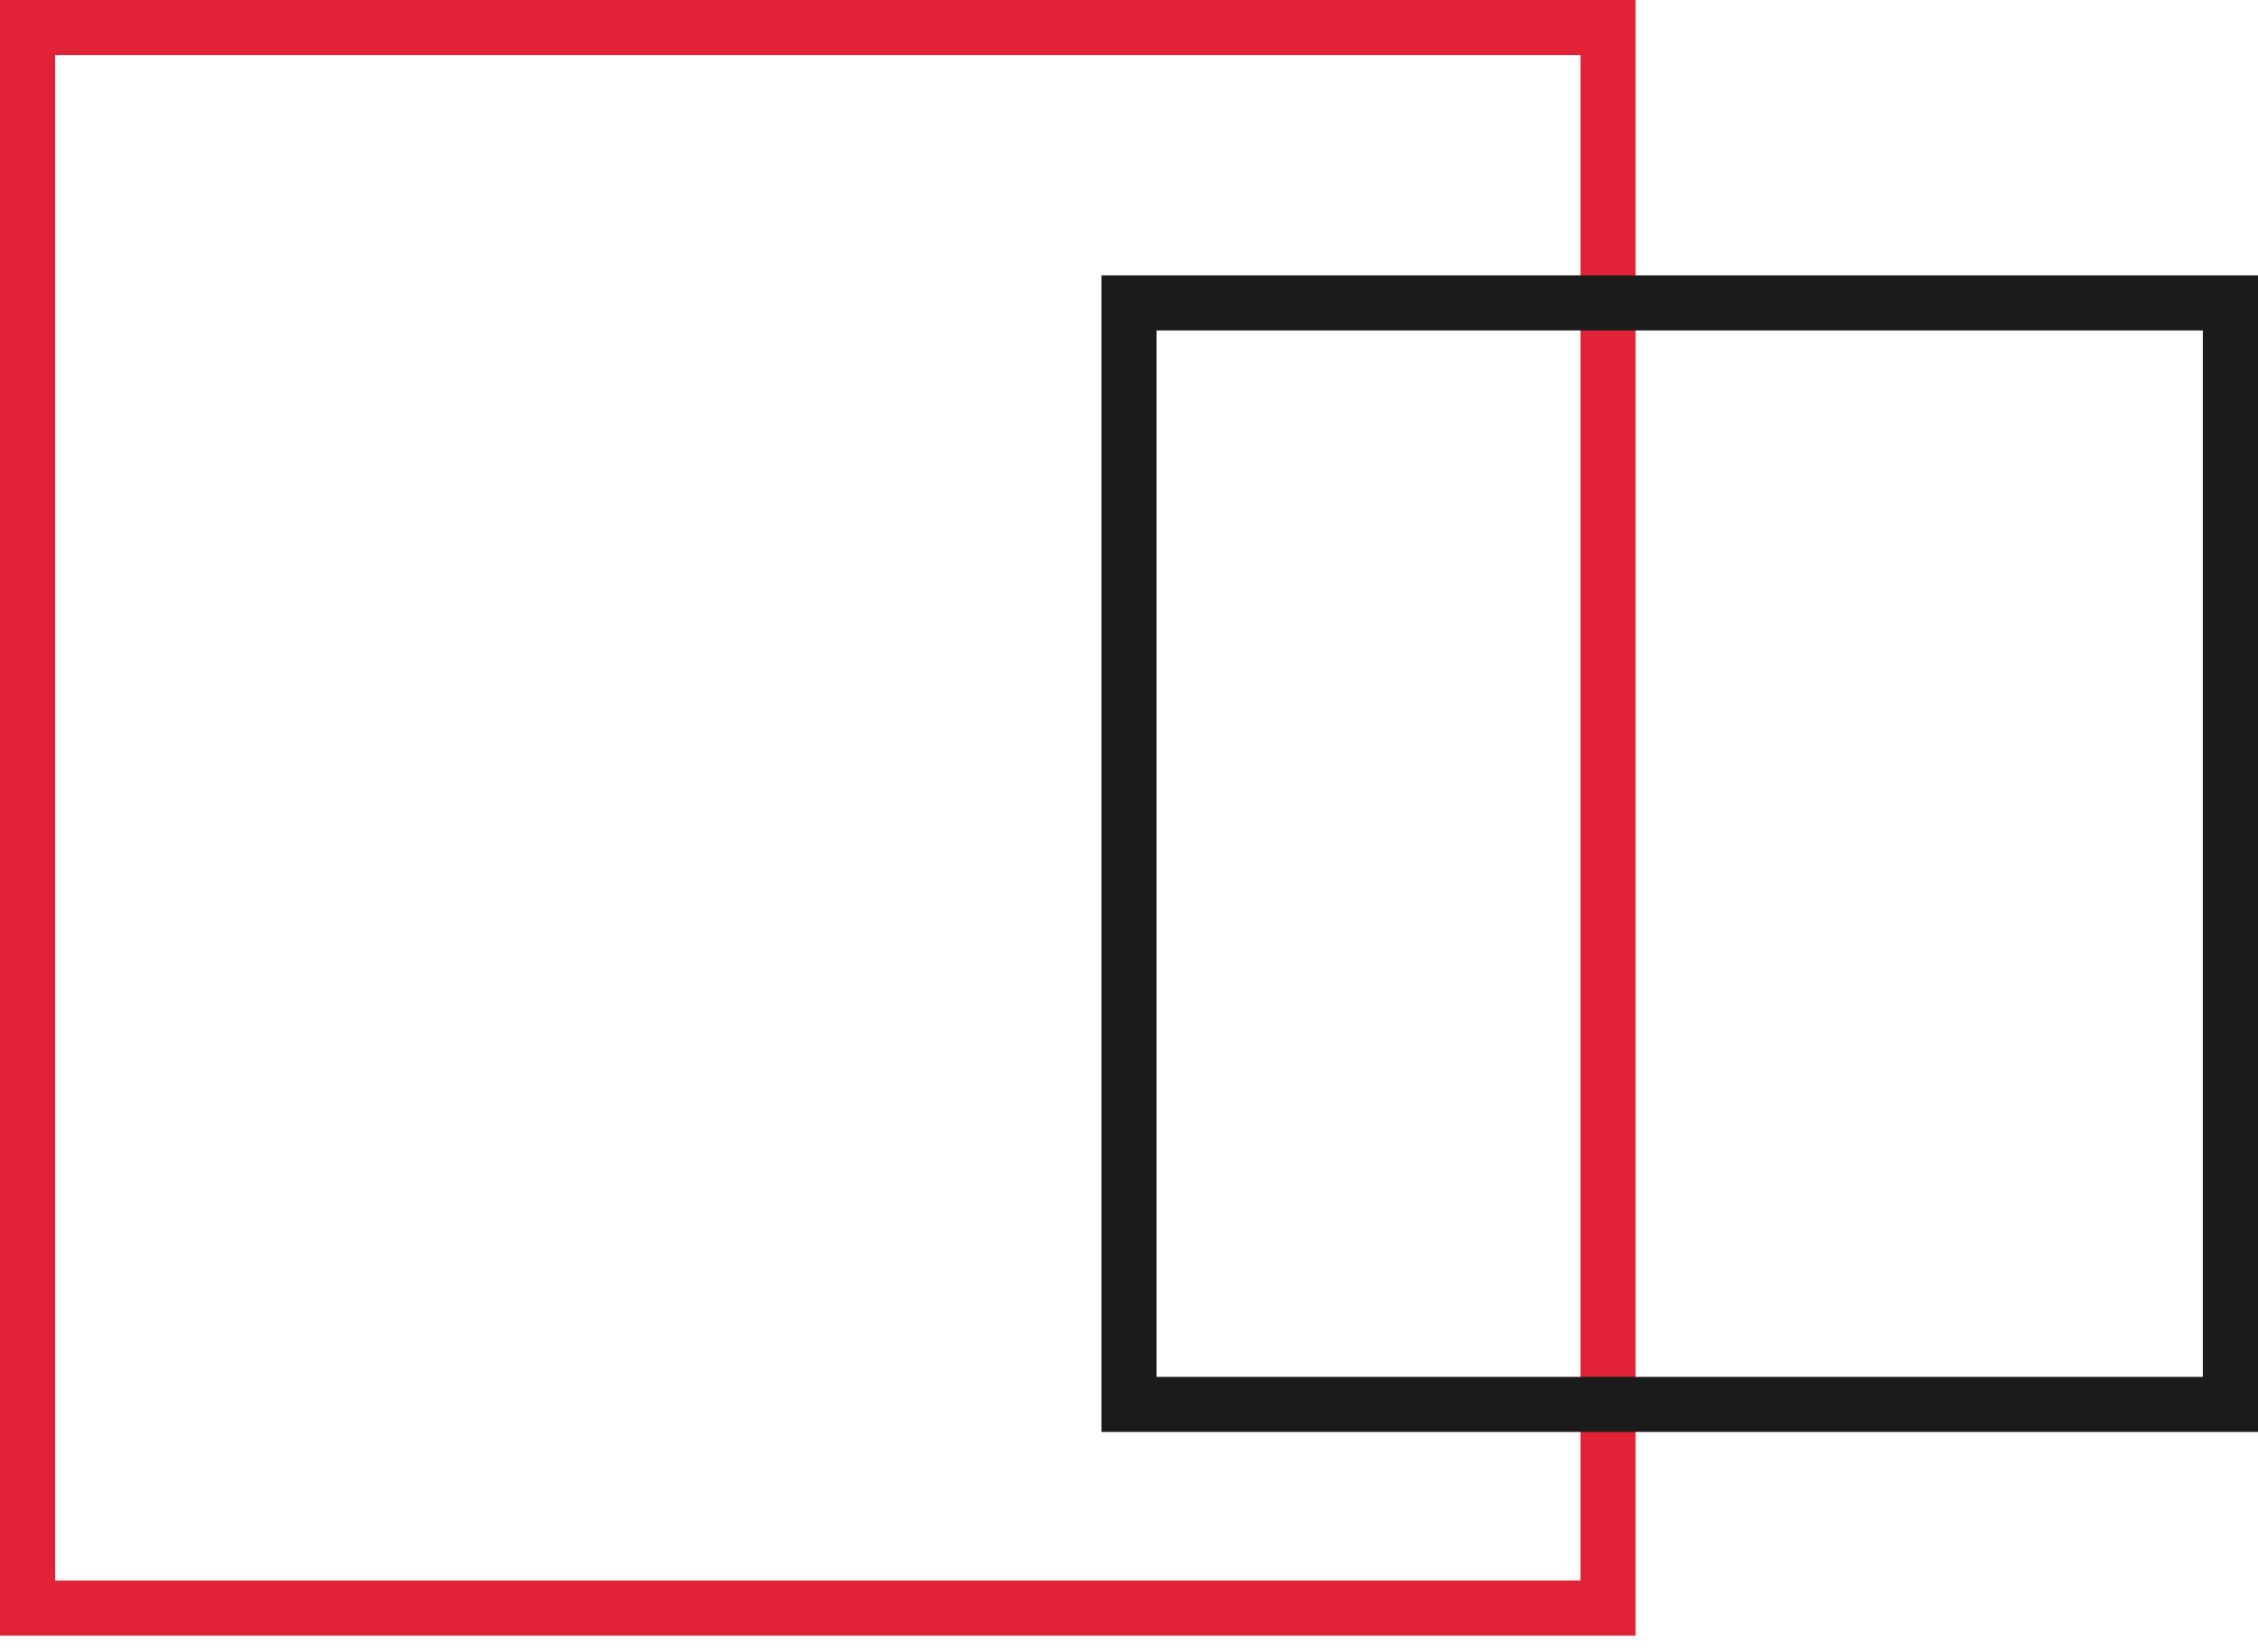 <?xml version="1.0" encoding="UTF-8"?> <svg xmlns="http://www.w3.org/2000/svg" width="41" height="30" viewBox="0 0 41 30" fill="none"><g clip-path="url(#clip0_2009_31)"><path d="M29.198 0.5H0.5V29.198H29.198V0.5Z" stroke="#E22236"></path><path d="M40.5 5.5H20.5V25.5H40.5V5.5Z" stroke="#1B1B1B"></path></g><defs><clipPath id="clip0_2009_31"><rect width="41" height="30" fill="white"></rect></clipPath></defs></svg> 